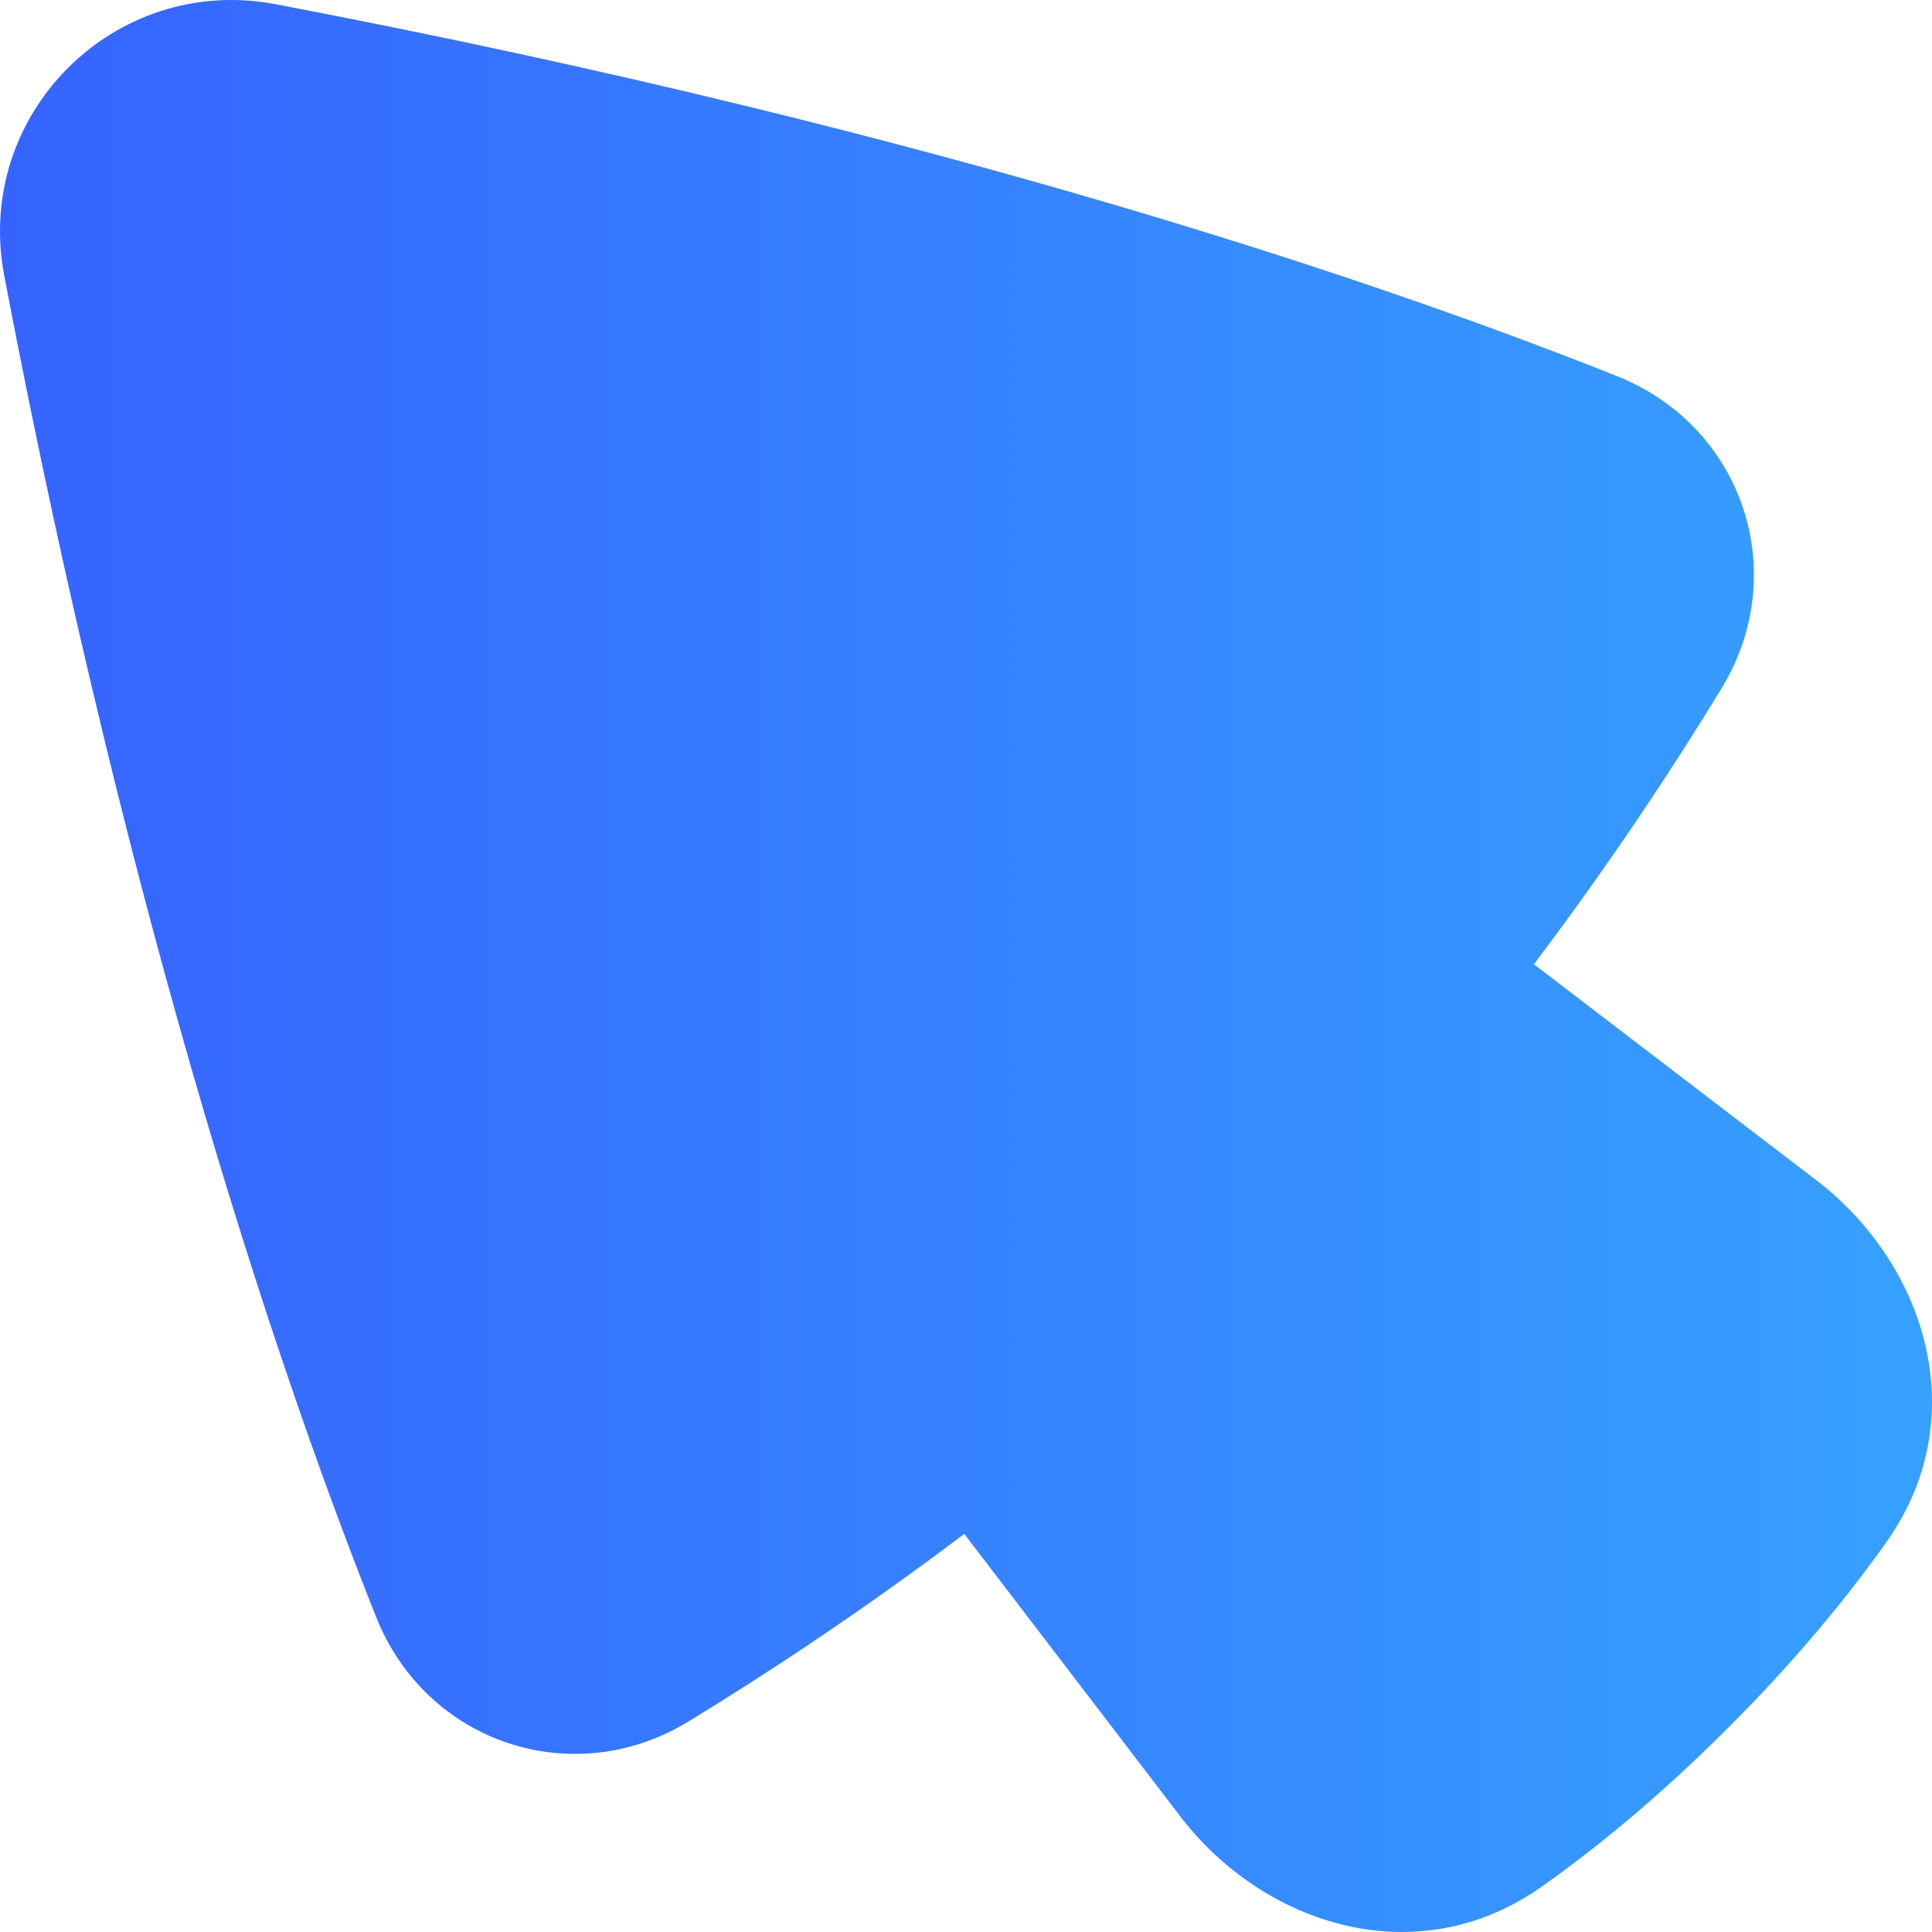 <?xml version="1.0" encoding="UTF-8"?> <svg xmlns="http://www.w3.org/2000/svg" width="105" height="105" viewBox="0 0 105 105" fill="none"><path d="M14.98 0.23C6.218 -1.439 -1.439 6.218 0.23 14.98C7.198 51.549 15.643 75.855 20.448 87.894C23.172 94.718 31.121 97.397 37.412 93.562C41.482 91.081 46.725 87.655 52.406 83.365L64.146 98.718C68.639 104.593 76.976 107.358 83.805 102.524C86.734 100.451 90.175 97.65 93.913 93.912C97.65 90.174 100.451 86.734 102.525 83.805C107.358 76.976 104.593 68.639 98.717 64.146L83.364 52.405C87.656 46.725 91.081 41.482 93.562 37.412C97.397 31.121 94.718 23.172 87.893 20.448C75.854 15.643 51.549 7.198 14.98 0.23Z" fill="url(#paint0_linear_555_7576)"></path><defs><linearGradient id="paint0_linear_555_7576" x1="-1.30466e-07" y1="52.289" x2="105" y2="52.289" gradientUnits="userSpaceOnUse"><stop stop-color="#3663FF"></stop><stop offset="1" stop-color="#36A1FF"></stop></linearGradient></defs></svg> 